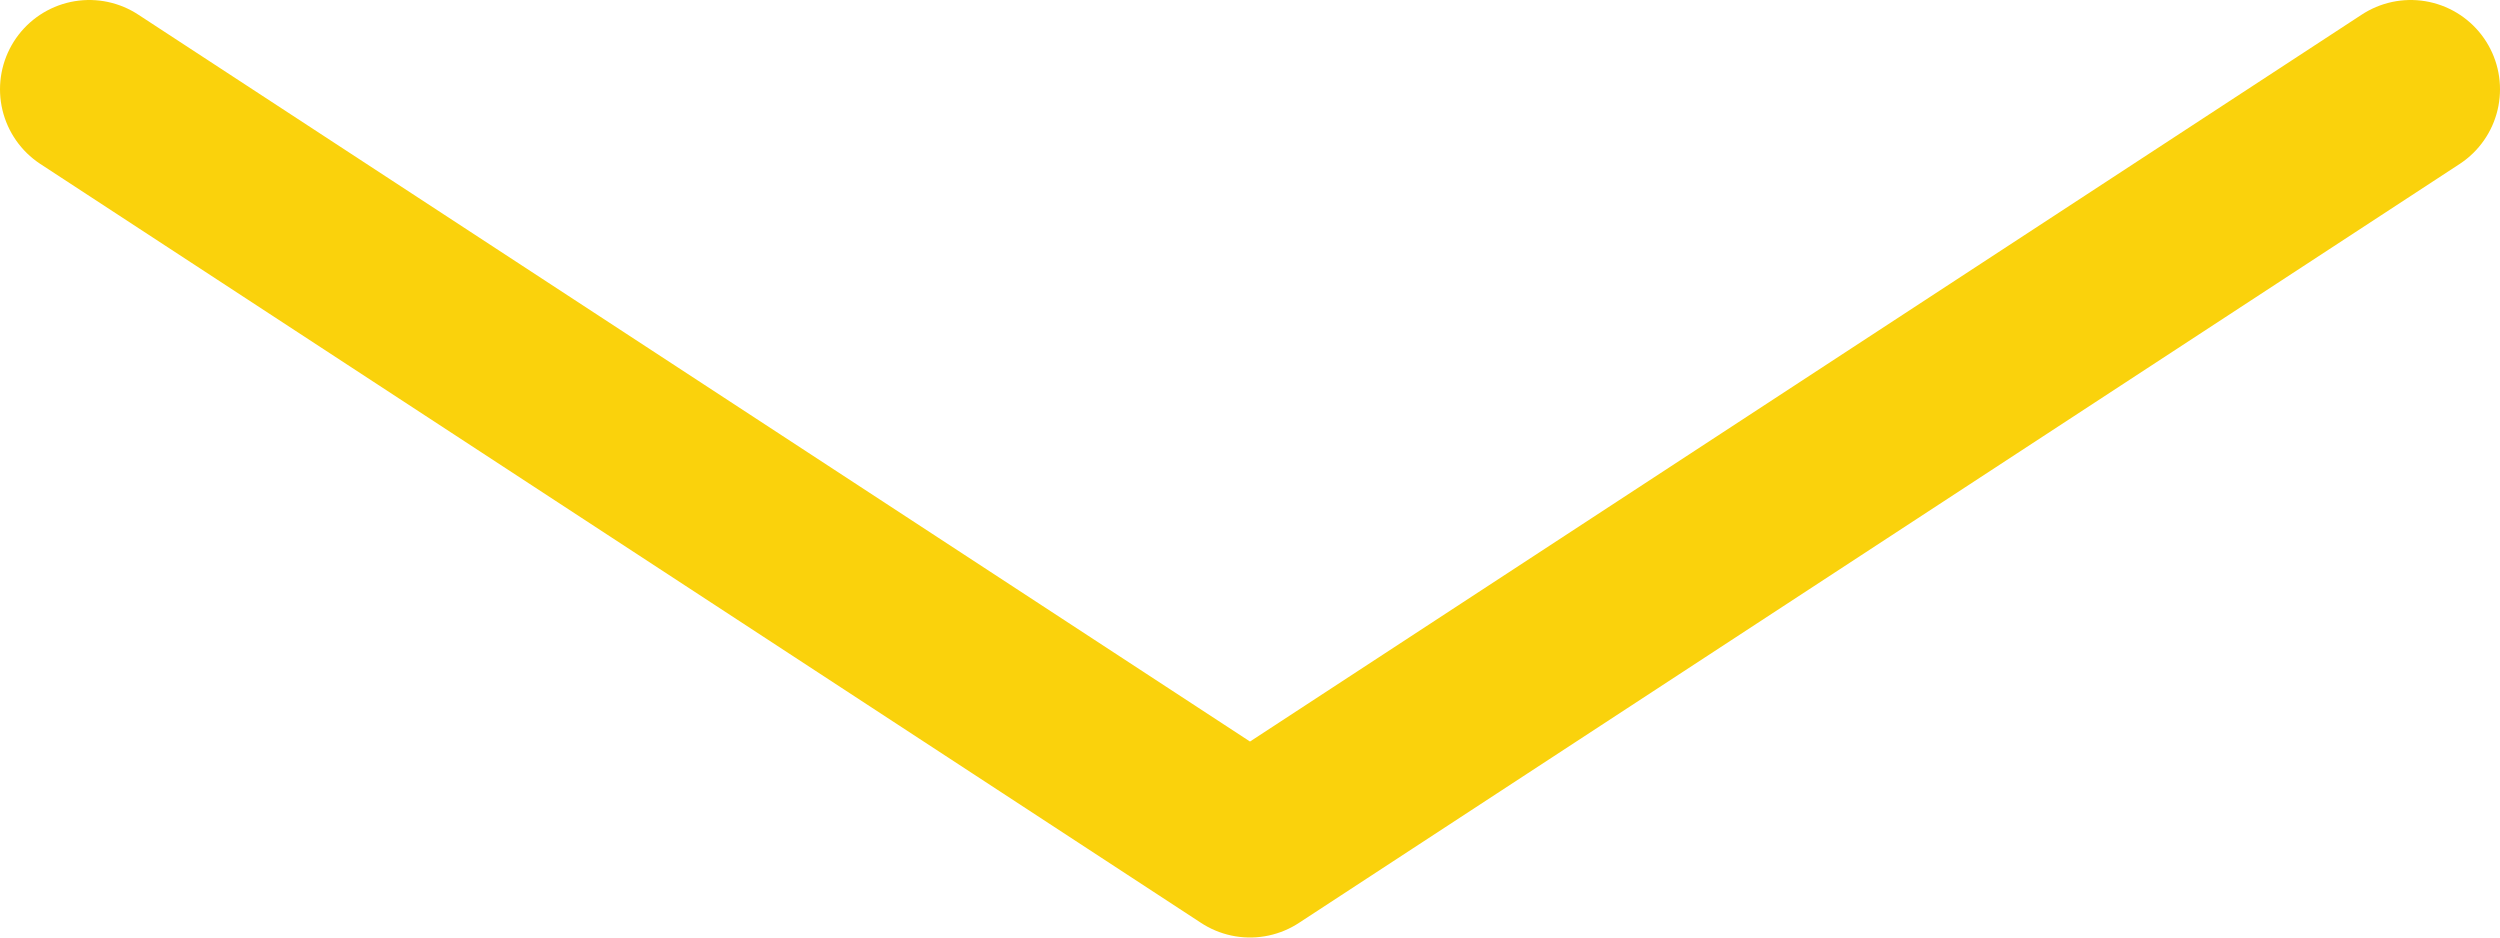 <?xml version="1.0" encoding="UTF-8"?> <svg xmlns="http://www.w3.org/2000/svg" width="56" height="21" viewBox="0 0 56 21" fill="none"><path d="M2 2L28 19L54 2" stroke="#FAD20C" stroke-width="4" stroke-linecap="round" stroke-linejoin="round"></path></svg> 